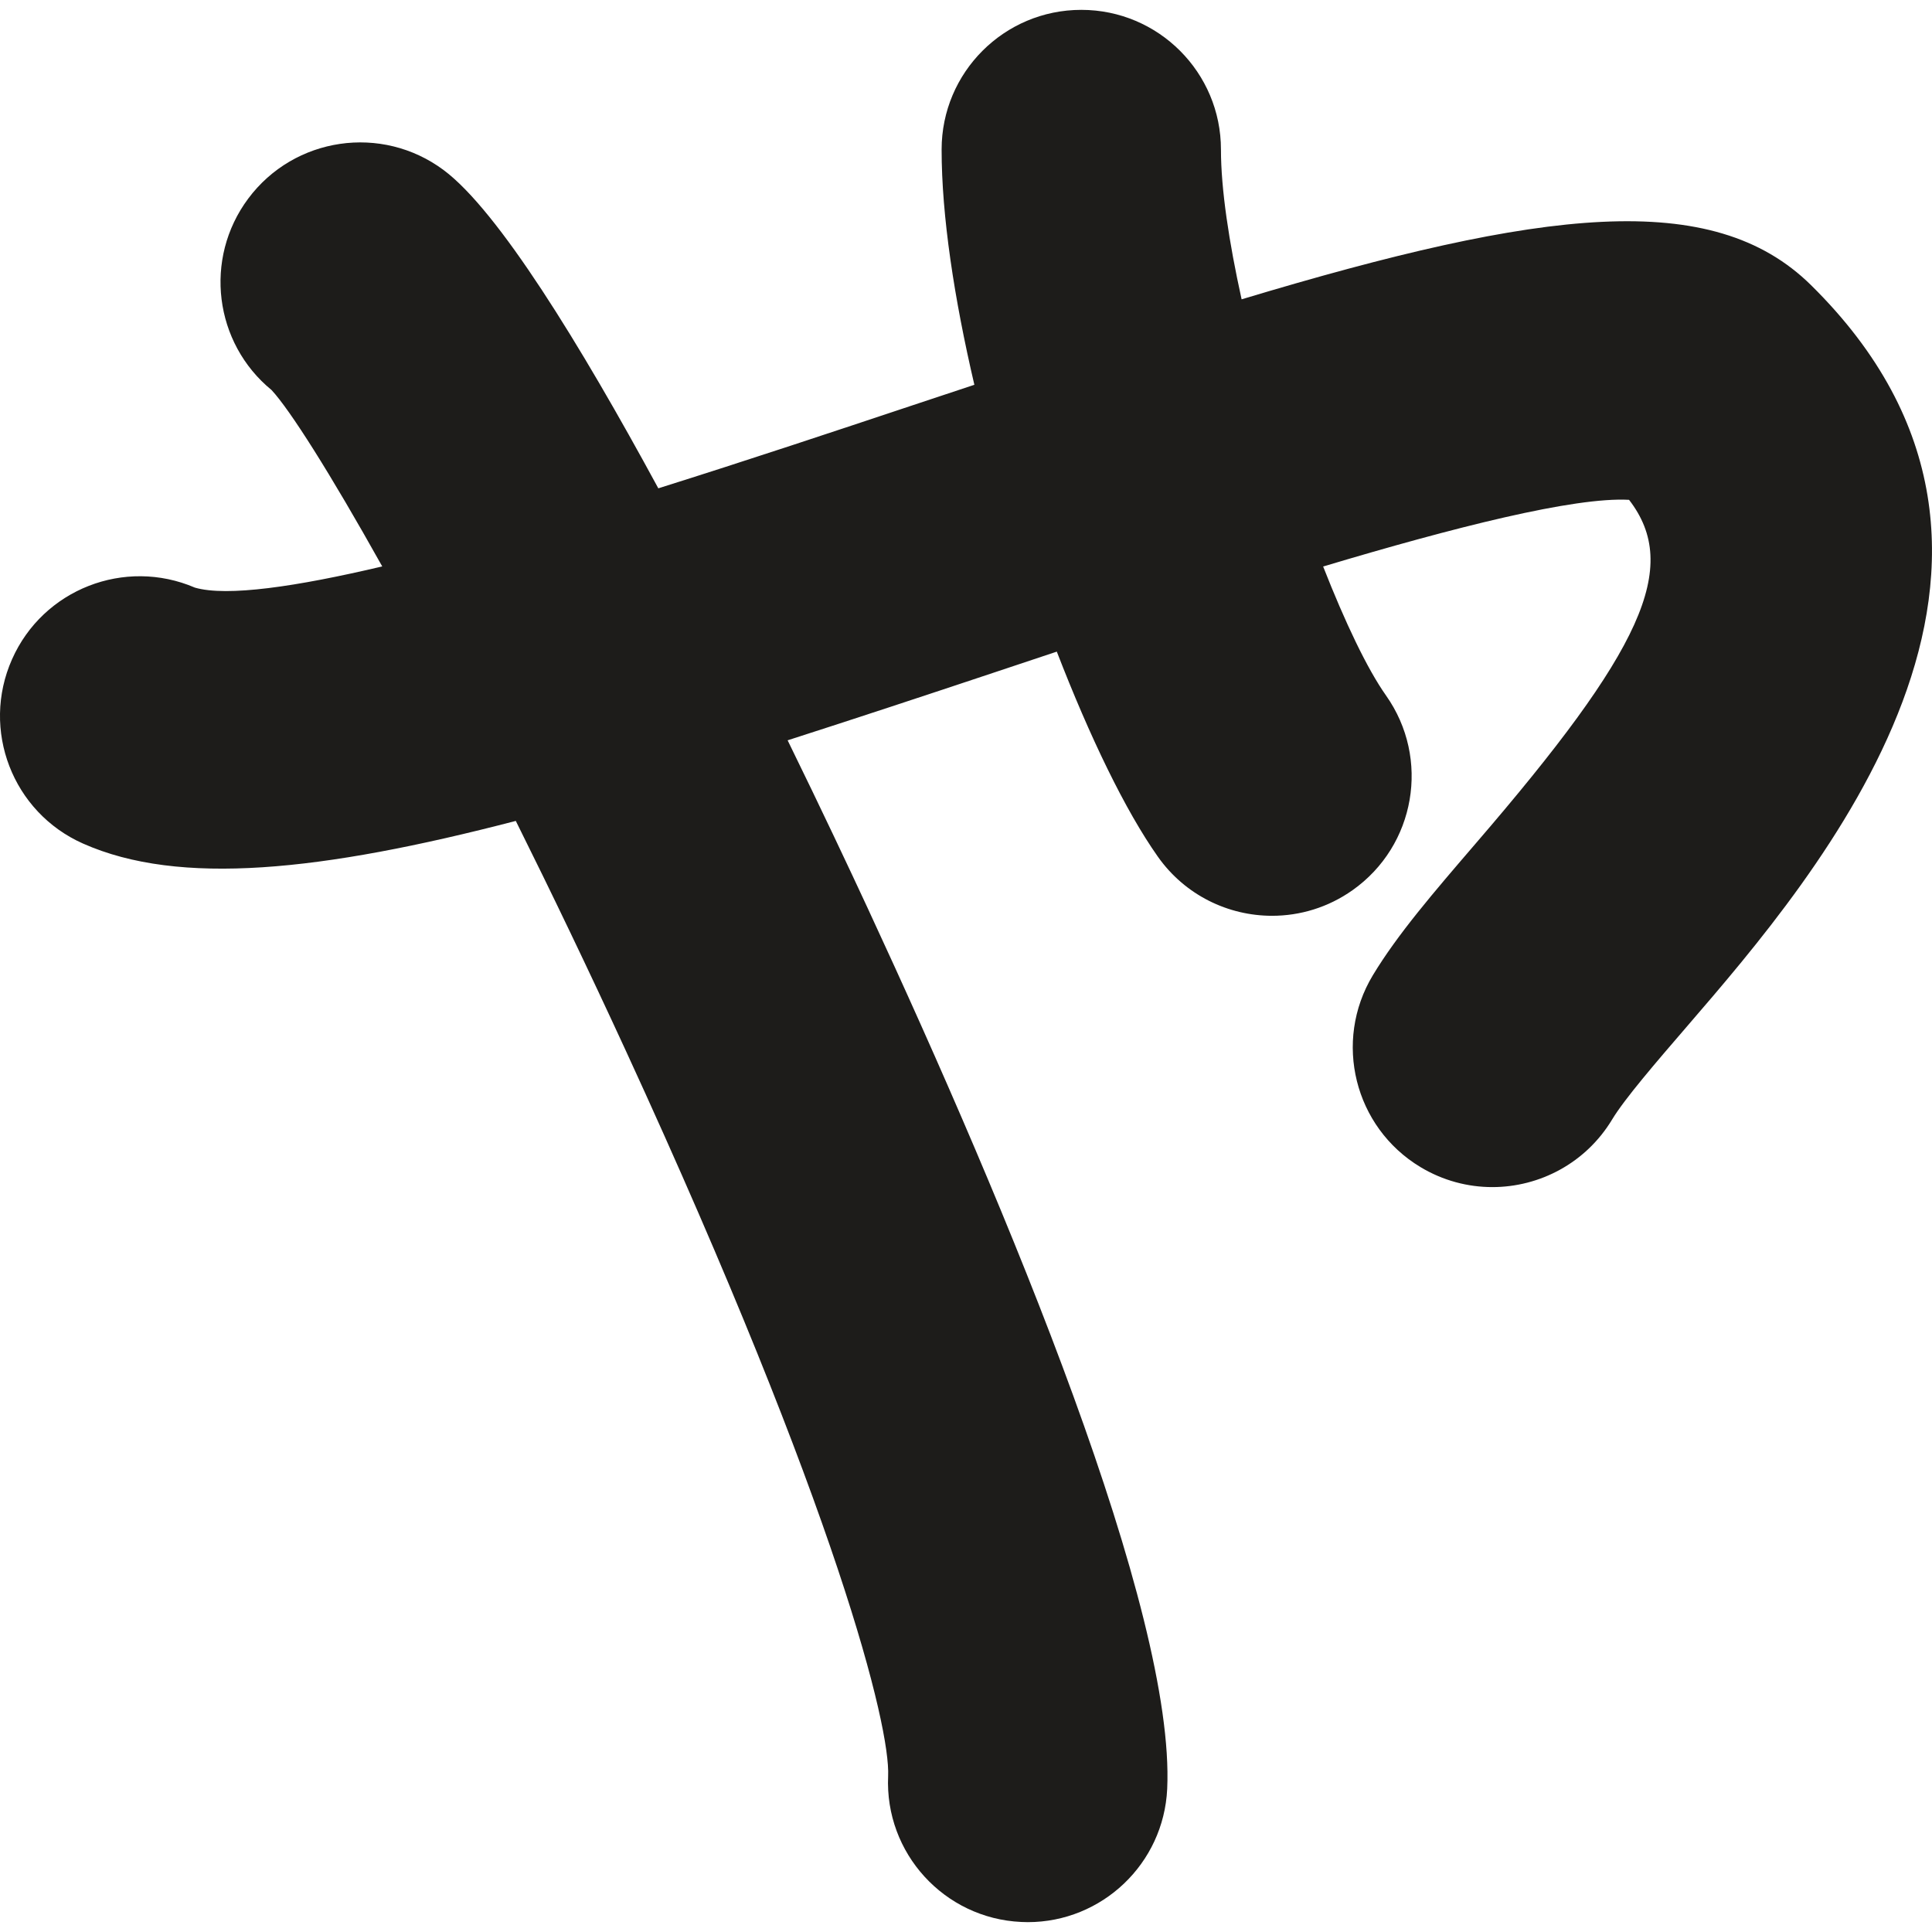 <?xml version="1.0" encoding="iso-8859-1"?>
<!-- Uploaded to: SVG Repo, www.svgrepo.com, Generator: SVG Repo Mixer Tools -->
<svg height="800px" width="800px" version="1.1" id="Capa_1" xmlns="http://www.w3.org/2000/svg" xmlns:xlink="http://www.w3.org/1999/xlink" 
	 viewBox="0 0 43.311 43.311" xml:space="preserve">
<g>
	<path style="fill:#1D1C1A;" d="M30.775,21.865c-0.892,1.482-0.414,3.406,1.068,4.298c0.505,0.304,1.062,0.449,1.612,0.449
		c1.062,0,2.098-0.541,2.686-1.517c0.278-0.462,0.993-1.291,1.684-2.093c2.926-3.394,9.015-10.457,2.774-16.61
		C38.39,4.214,34.58,4.68,27.834,6.71c-0.284-1.288-0.463-2.473-0.463-3.356c0.001-1.729-1.401-3.132-3.13-3.133
		c-0.001,0-0.001,0-0.001,0c-1.729,0-3.131,1.402-3.131,3.13c-0.001,1.485,0.282,3.341,0.734,5.275
		c-0.476,0.158-0.948,0.314-1.446,0.48c-1.639,0.546-3.624,1.208-5.639,1.841c-1.761-3.246-3.592-6.225-4.812-7.134
		c-1.387-1.034-3.349-0.746-4.382,0.64C4.56,5.801,4.802,7.691,6.088,8.744c0.413,0.446,1.299,1.84,2.481,3.954
		c-1.927,0.454-3.48,0.683-4.2,0.475c-1.573-0.676-3.403,0.036-4.099,1.606c-0.702,1.581,0.011,3.431,1.592,4.132
		c2.155,0.957,5.33,0.629,9.701-0.508c0.788,1.583,1.619,3.311,2.474,5.168c4.761,10.347,5.923,15.15,5.873,16.244
		c-0.079,1.727,1.257,3.192,2.984,3.271c0.049,0.003,0.098,0.004,0.146,0.004c1.663,0,3.048-1.309,3.126-2.988
		c0.182-3.97-3.552-12.931-6.717-19.749c-0.395-0.851-1.026-2.193-1.792-3.757c1.479-0.475,3.044-0.991,4.72-1.55
		c0.414-0.138,0.858-0.286,1.314-0.438c0.738,1.909,1.537,3.566,2.266,4.597c0.61,0.864,1.578,1.325,2.56,1.325
		c0.625,0,1.255-0.186,1.804-0.574c1.413-0.998,1.749-2.951,0.751-4.364c-0.423-0.599-0.92-1.644-1.41-2.892
		c2.931-0.878,5.632-1.563,6.858-1.495c1.165,1.51,0.289,3.38-3.439,7.705C32.141,20.004,31.329,20.946,30.775,21.865z"/>
</g>
</svg>